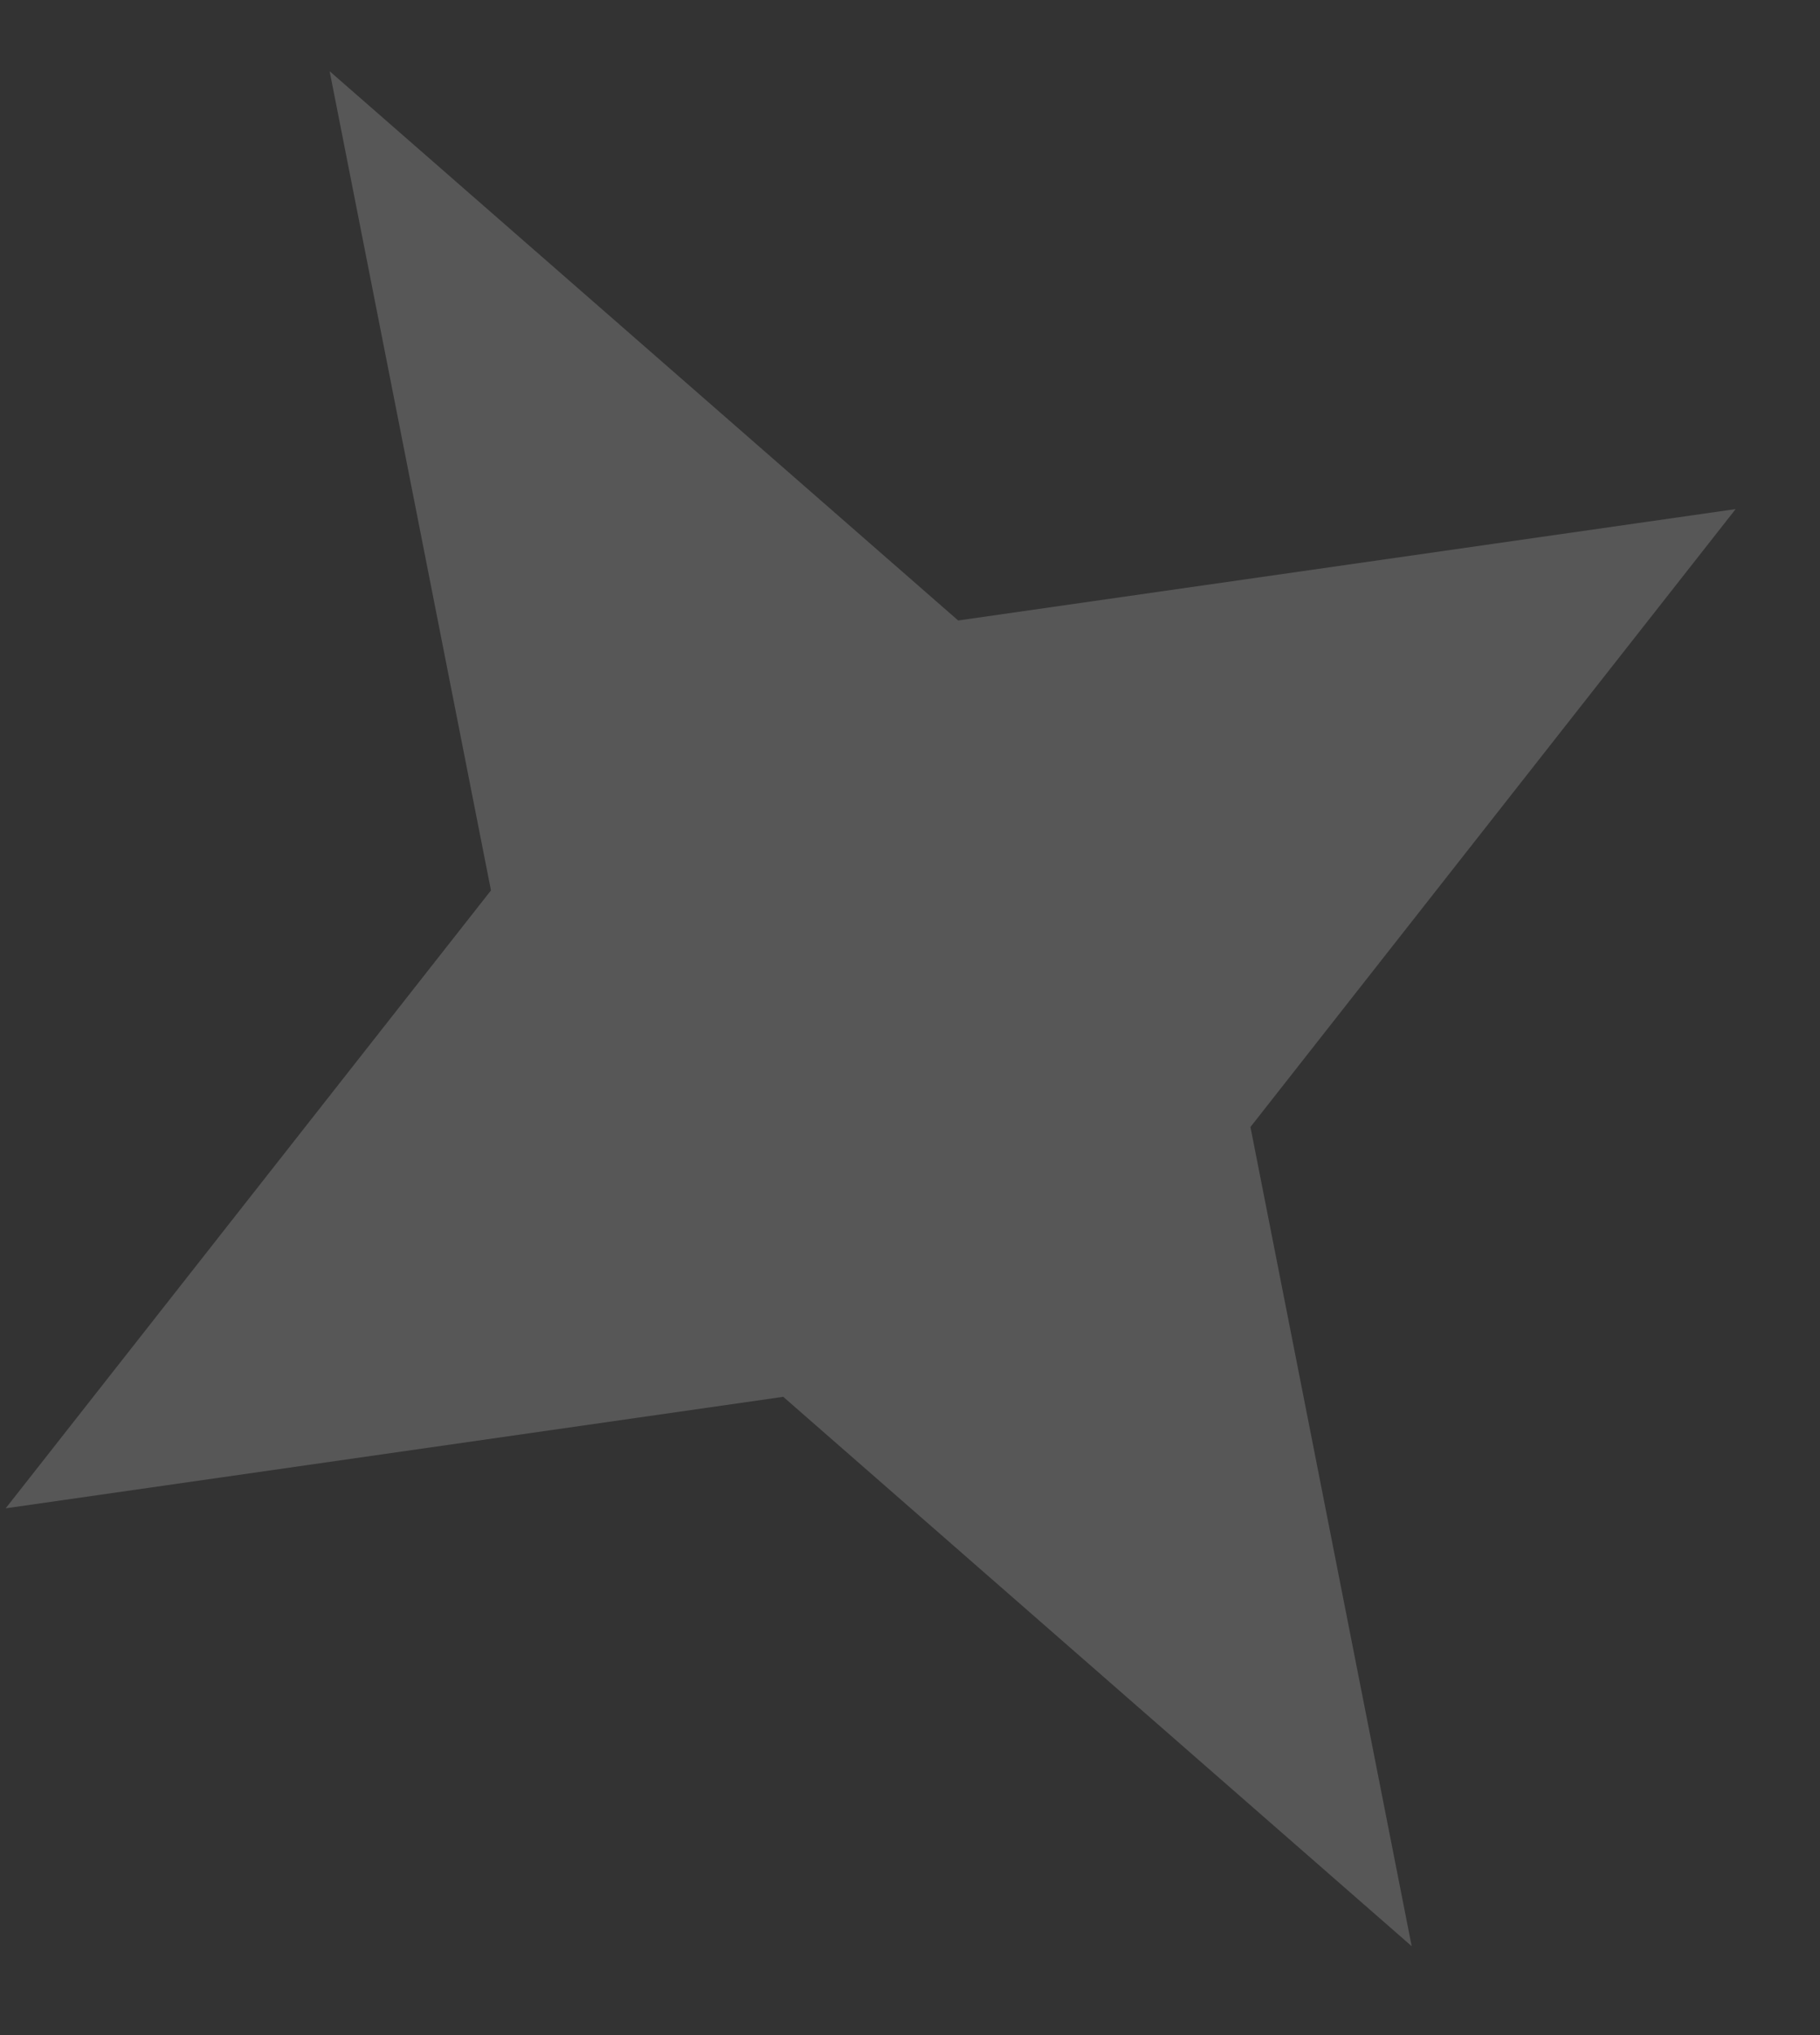 <svg width="17" height="19" viewBox="0 0 17 19" fill="none" xmlns="http://www.w3.org/2000/svg">
<rect x="0" y="0" width="17" height="19" fill="#333333" stroke="none"/>
<path opacity="0.28" d="M3.079 0.665L8.95 5.793L16.212 4.753L11.68 10.522L13.186 18.17L7.316 13.041L0.053 14.082L4.586 8.313L3.079 0.665Z" fill="white" fill-opacity="0.63"/>
</svg>
